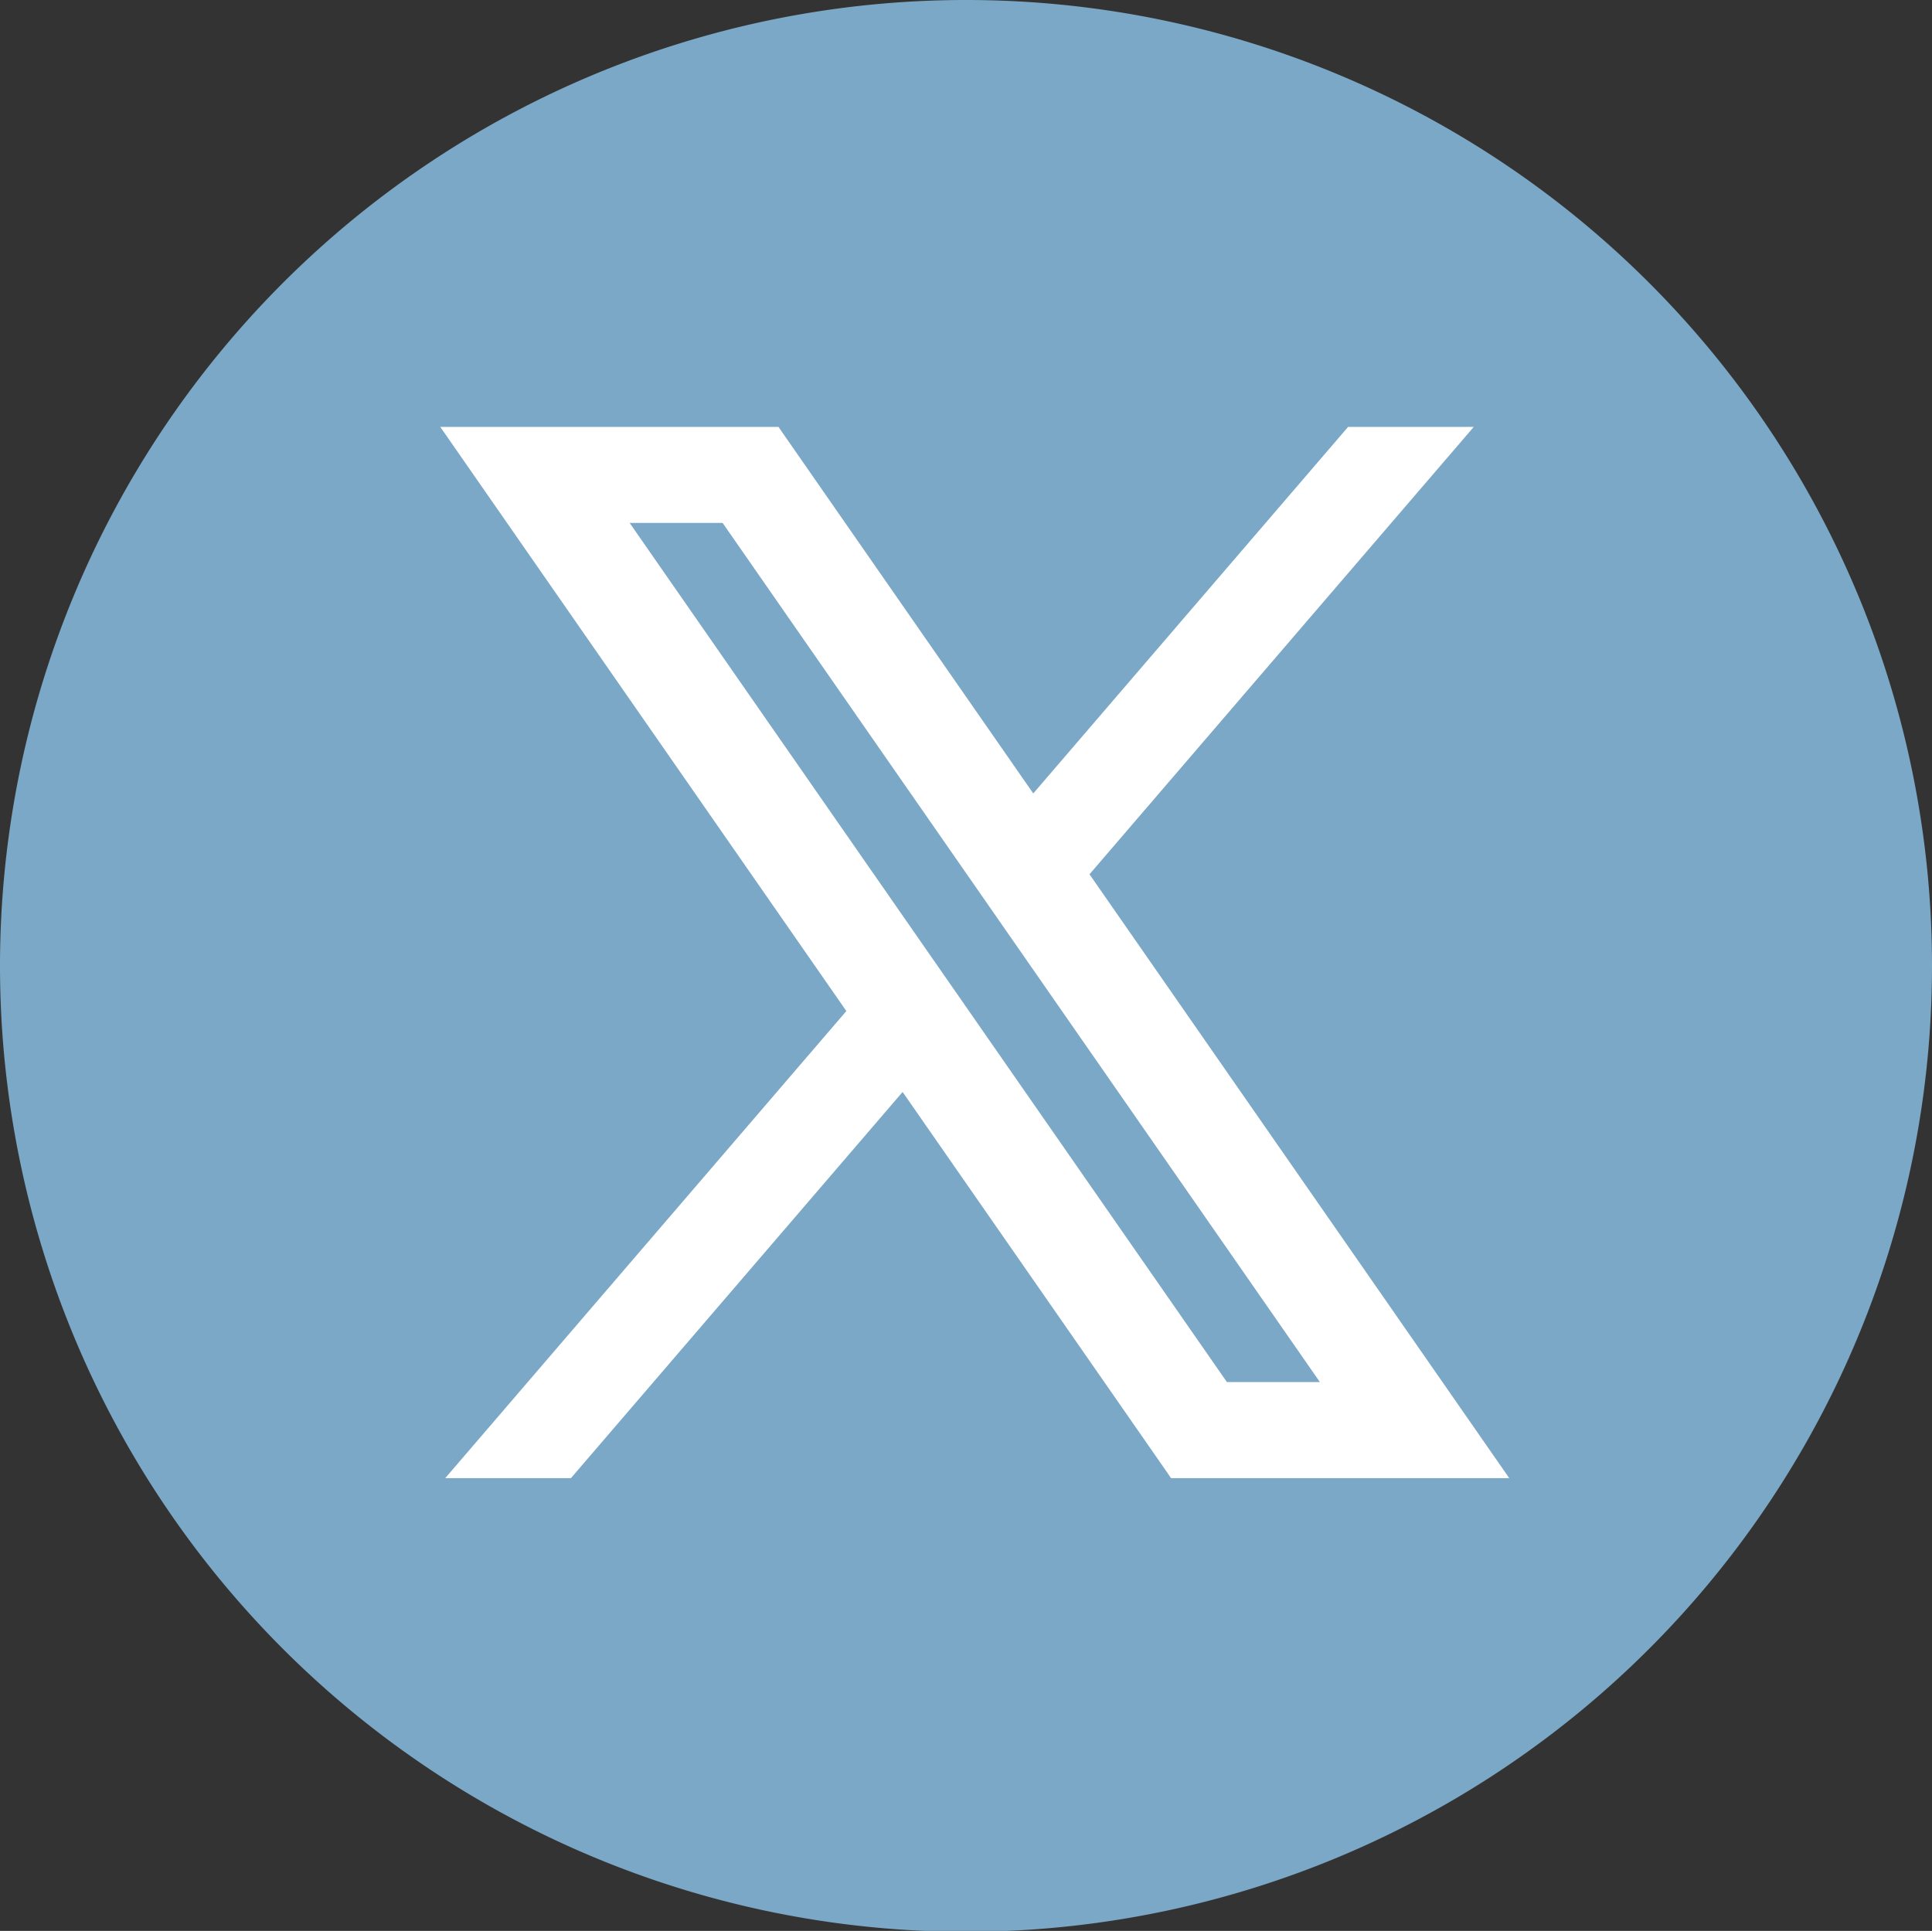<svg xmlns="http://www.w3.org/2000/svg" width="150.174" height="150.107" viewBox="0 0 150.174 150.107"><rect x="0" y="0" width="150.174" height="150.107" fill="#333333" stroke="none"/><g transform="translate(-4666.5 -1020.51)"><path d="M150.174,75.054A75.087,75.087,0,1,1,75.089,0a75.069,75.069,0,0,1,75.085,75.054" transform="translate(4666.5 1020.51)" fill="#7aa8c6"/><path d="M70.344,54.058,100.211,19.28H90.443L65.973,47.773,46.522,19.79l-.351-.51H19.88L51.444,64.69,20.266,101h9.77l25.78-30.02,20.513,29.507.351.513H102.97ZM41.826,26.744,88.251,93.532H81.024L34.6,26.744Z" transform="translate(4680.843 1034.418)" fill="#fff"/><rect width="150.174" height="150.107" transform="translate(4666.5 1020.51)" fill="none"/></g></svg>